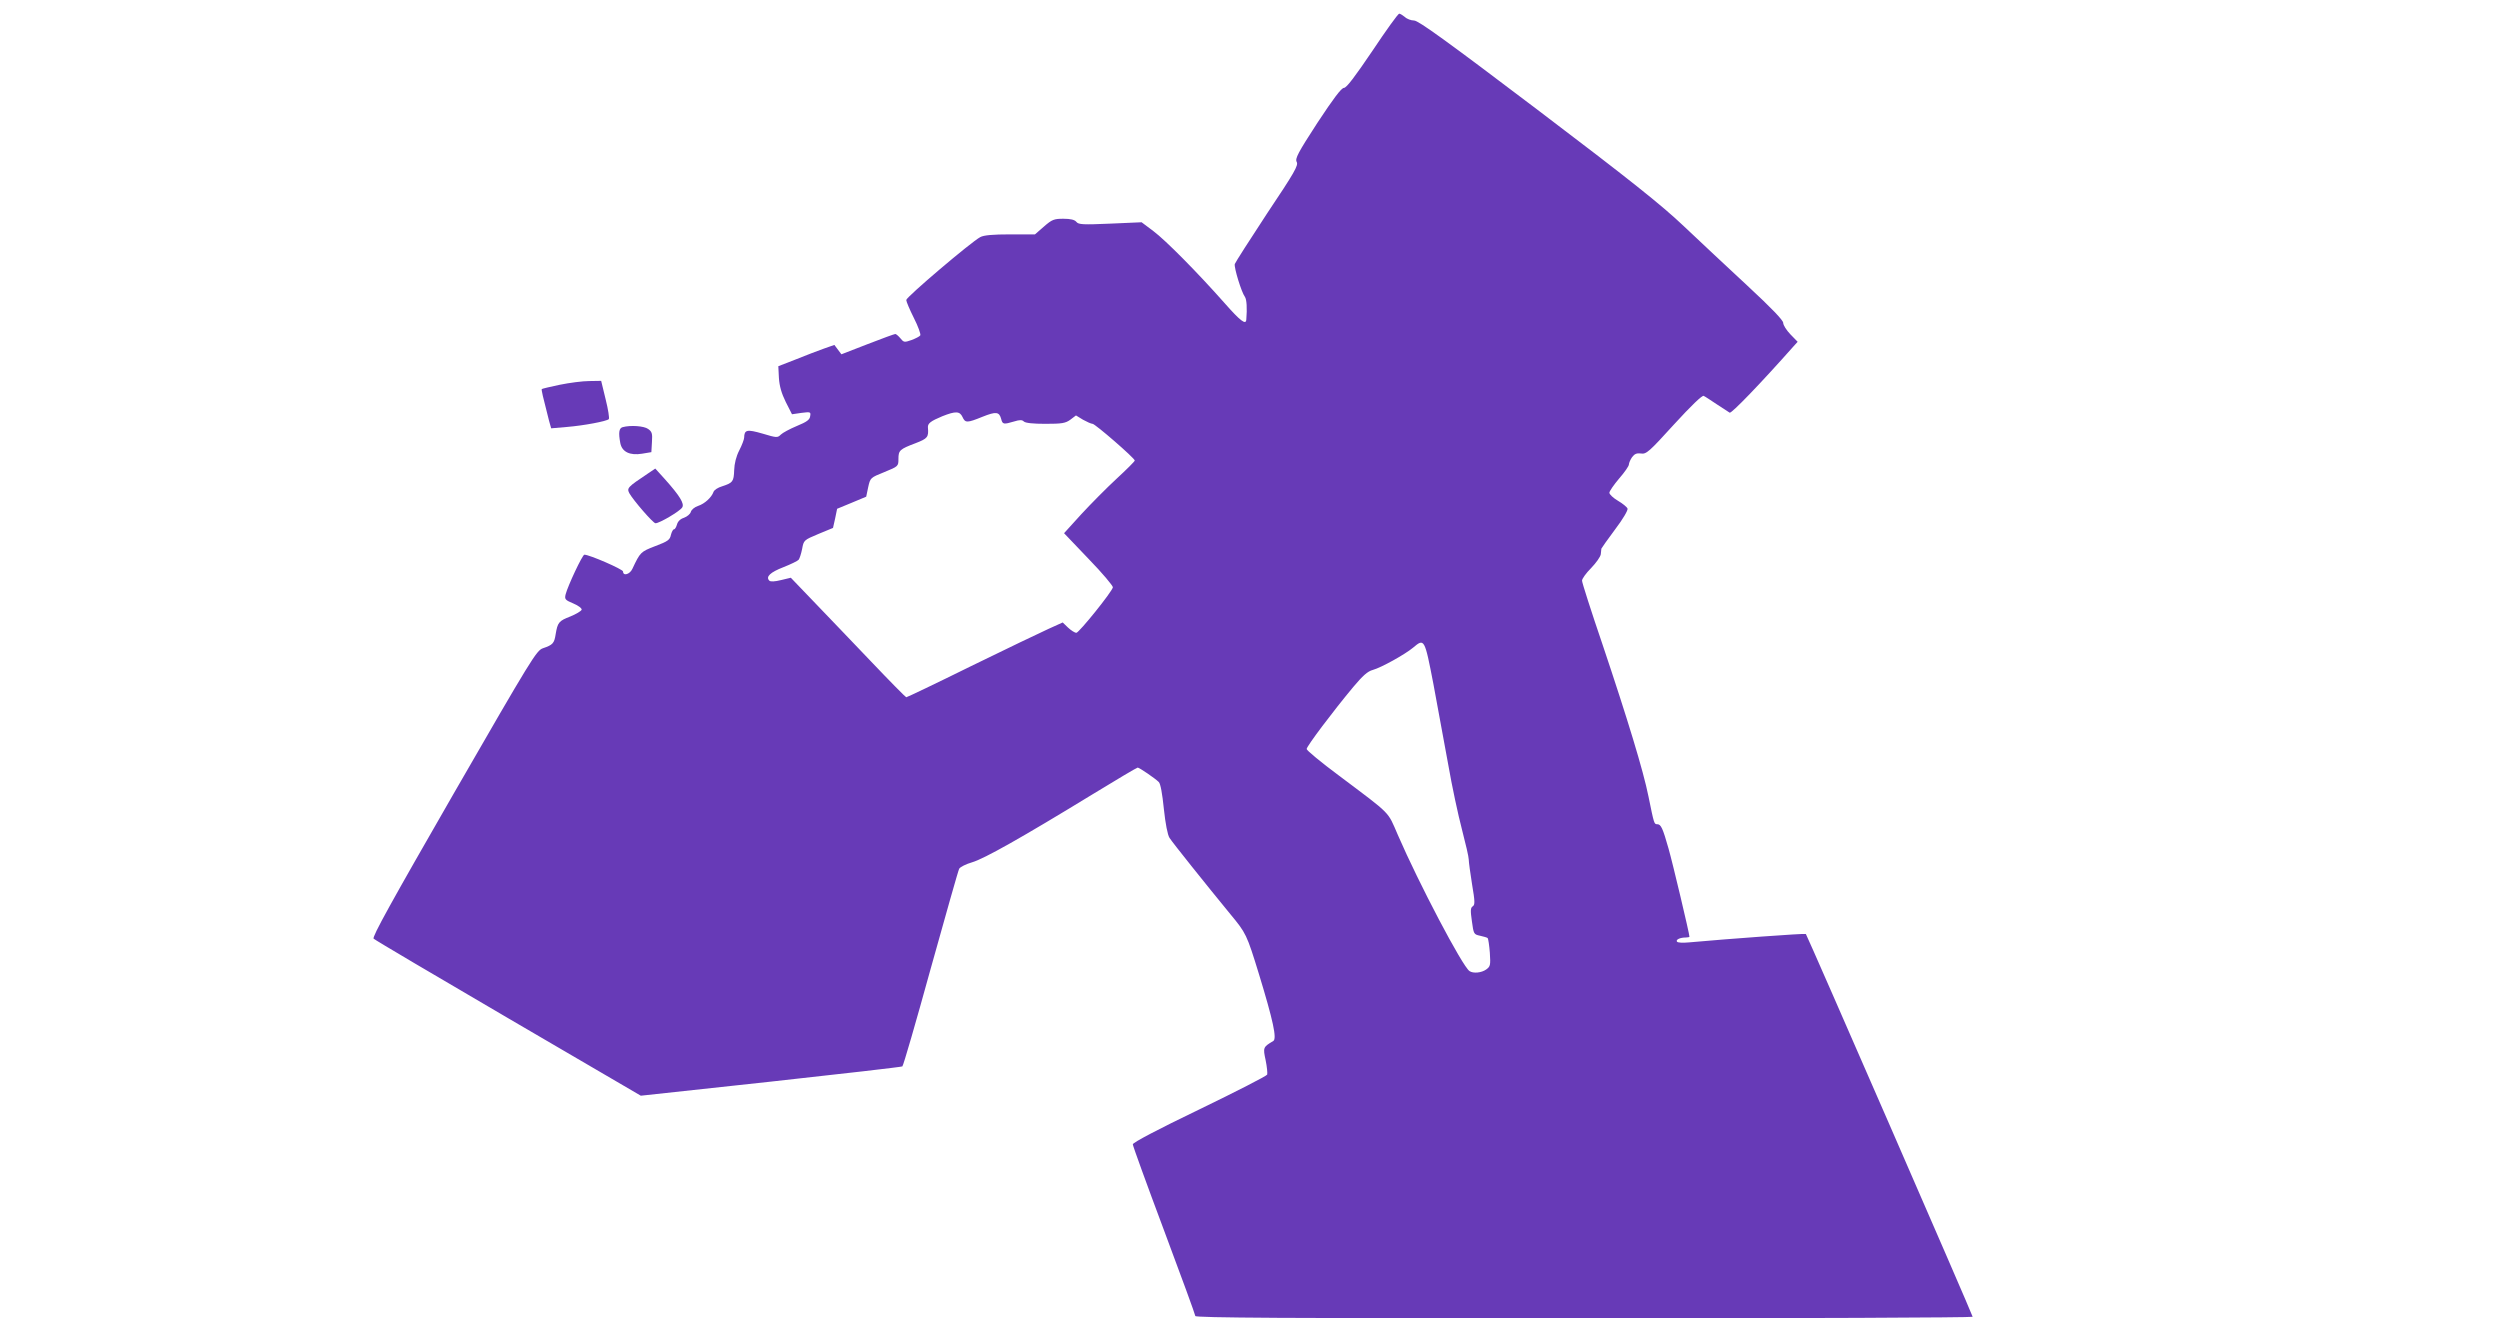 <?xml version="1.0" standalone="no"?>
<!DOCTYPE svg PUBLIC "-//W3C//DTD SVG 20010904//EN"
 "http://www.w3.org/TR/2001/REC-SVG-20010904/DTD/svg10.dtd">
<svg version="1.0" xmlns="http://www.w3.org/2000/svg"
 width="1280pt" height="675pt" viewBox="0 0 1280 675"
 preserveAspectRatio="xMidYMid meet">
<g transform="translate(0,675) scale(0.1,-0.1)"
fill="#673ab7" stroke="none">
<path d="M7027 6490 c-90 -133 -133 -190 -146 -190 -13 0 -53 -53 -136 -179
-100 -154 -115 -183 -106 -200 10 -17 -11 -54 -151 -263 -88 -134 -163 -251
-166 -260 -4 -19 34 -144 52 -168 9 -13 12 -58 7 -117 -2 -28 -30 -7 -111 85
-139 157 -301 321 -365 369 l-60 45 -161 -7 c-139 -6 -162 -5 -173 9 -9 11
-30 16 -67 16 -47 0 -58 -4 -99 -40 l-46 -40 -127 0 c-88 0 -135 -4 -153 -14
-46 -24 -379 -307 -379 -322 0 -8 18 -50 39 -92 22 -43 36 -83 33 -89 -4 -6
-24 -16 -45 -24 -37 -13 -40 -12 -57 9 -10 12 -22 22 -26 22 -4 0 -68 -23
-142 -52 l-134 -52 -18 24 -18 24 -54 -19 c-29 -10 -93 -35 -143 -55 l-90 -35
3 -60 c3 -43 13 -78 35 -123 l32 -63 48 7 c47 6 49 5 45 -17 -2 -18 -17 -29
-68 -50 -36 -15 -73 -35 -82 -44 -17 -17 -21 -17 -94 5 -80 23 -93 20 -94 -21
0 -8 -11 -38 -25 -65 -16 -31 -25 -68 -26 -101 -2 -59 -7 -65 -62 -83 -21 -6
-41 -19 -44 -29 -10 -28 -45 -60 -78 -71 -19 -6 -35 -20 -38 -31 -3 -11 -19
-24 -35 -30 -19 -6 -32 -19 -36 -35 -4 -13 -10 -24 -15 -24 -5 0 -12 -13 -16
-29 -5 -25 -16 -33 -80 -57 -75 -29 -77 -31 -117 -116 -13 -29 -48 -39 -48
-14 0 11 -172 86 -198 86 -10 0 -85 -160 -96 -203 -6 -25 -3 -29 40 -47 26
-11 44 -25 42 -32 -3 -7 -28 -22 -57 -34 -60 -23 -66 -31 -76 -91 -7 -47 -15
-55 -65 -72 -33 -11 -57 -50 -457 -744 -321 -558 -419 -735 -410 -743 7 -7
317 -190 690 -408 l678 -396 665 72 c366 40 669 75 674 78 5 3 70 228 145 500
76 272 141 503 146 512 5 9 35 24 66 33 62 18 255 127 615 347 124 76 229 138
233 138 8 0 89 -55 108 -74 9 -9 18 -59 26 -138 8 -75 19 -133 29 -148 15 -24
188 -240 311 -390 81 -98 84 -103 147 -308 72 -236 93 -331 73 -342 -52 -31
-53 -33 -39 -98 7 -34 10 -67 8 -74 -3 -7 -159 -87 -347 -178 -214 -103 -341
-170 -341 -179 0 -8 72 -206 160 -441 88 -235 160 -432 160 -438 0 -9 470 -12
1990 -12 1095 0 1990 4 1990 8 0 9 -847 1952 -854 1960 -4 4 -399 -25 -598
-43 -31 -3 -59 -2 -62 4 -7 10 16 21 45 21 10 0 19 2 19 4 0 15 -86 378 -107
451 -30 106 -39 125 -58 125 -16 0 -16 1 -45 143 -26 130 -107 396 -235 777
-58 170 -105 317 -105 327 0 10 21 39 47 65 25 26 47 57 49 70 1 13 3 26 3 29
1 3 32 47 70 98 41 54 67 99 64 107 -3 8 -25 26 -49 40 -24 14 -44 33 -44 41
0 8 23 41 50 73 28 32 50 64 50 72 0 7 7 24 16 37 13 17 23 22 46 19 27 -4 41
8 169 149 87 95 145 151 152 146 7 -3 37 -23 67 -43 30 -20 60 -39 66 -43 9
-5 157 148 328 341 l20 22 -37 38 c-20 21 -37 47 -37 59 0 13 -59 75 -182 189
-100 93 -248 231 -328 307 -114 108 -272 234 -748 595 -466 353 -610 457 -632
457 -15 0 -37 8 -47 18 -11 9 -24 17 -29 17 -6 0 -67 -85 -137 -190z m-2099
-1875 c14 -31 23 -31 102 1 70 28 86 26 96 -11 7 -28 12 -29 66 -13 29 9 41 9
50 0 8 -8 49 -12 110 -12 85 0 103 3 128 21 l29 22 36 -22 c20 -11 42 -21 49
-21 13 0 216 -176 216 -188 0 -4 -42 -46 -93 -93 -51 -47 -132 -129 -181 -182
l-88 -97 126 -132 c70 -72 125 -138 124 -145 -5 -24 -173 -232 -187 -233 -8 0
-27 12 -43 27 l-27 26 -73 -33 c-40 -18 -219 -104 -397 -191 -178 -88 -327
-159 -331 -159 -3 0 -84 82 -180 183 -96 100 -227 238 -292 305 l-119 124 -50
-12 c-32 -8 -54 -9 -60 -3 -20 20 5 43 72 69 38 15 73 32 78 38 5 6 13 31 18
56 8 44 9 45 83 76 l75 31 11 49 10 49 75 31 74 31 10 48 c11 49 11 49 83 78
71 29 72 30 72 67 0 44 6 50 88 81 62 24 67 31 63 80 -2 21 14 33 74 58 68 27
89 26 103 -4z m2411 -1367 c22 -117 56 -303 76 -413 19 -110 51 -259 70 -331
19 -73 35 -142 35 -155 0 -13 8 -70 17 -127 15 -88 15 -104 4 -112 -12 -7 -13
-21 -5 -76 9 -67 10 -68 42 -75 18 -4 36 -9 39 -12 3 -4 8 -37 11 -75 4 -64 3
-70 -19 -86 -24 -17 -66 -21 -85 -8 -36 23 -261 452 -367 697 -54 124 -29 99
-299 302 -93 69 -168 131 -168 138 0 14 134 192 239 318 48 57 73 80 100 87
43 12 164 79 206 114 58 49 59 47 104 -186z"/>
<path d="M2866 4780 c-48 -10 -90 -20 -92 -22 -3 -3 5 -37 37 -162 l11 -39 81
7 c85 7 203 29 214 40 4 4 -3 49 -16 101 l-23 95 -61 -1 c-34 0 -102 -9 -151
-19z"/>
<path d="M3188 4563 c-19 -5 -22 -29 -12 -82 9 -45 49 -64 111 -54 l48 8 3 52
c3 44 0 53 -20 67 -21 15 -89 20 -130 9z"/>
<path d="M3315 4324 c-102 -68 -106 -73 -93 -99 20 -36 122 -154 134 -154 19
-1 126 62 137 81 12 19 -12 59 -90 146 l-48 53 -40 -27z"/>
</g>
</svg>
